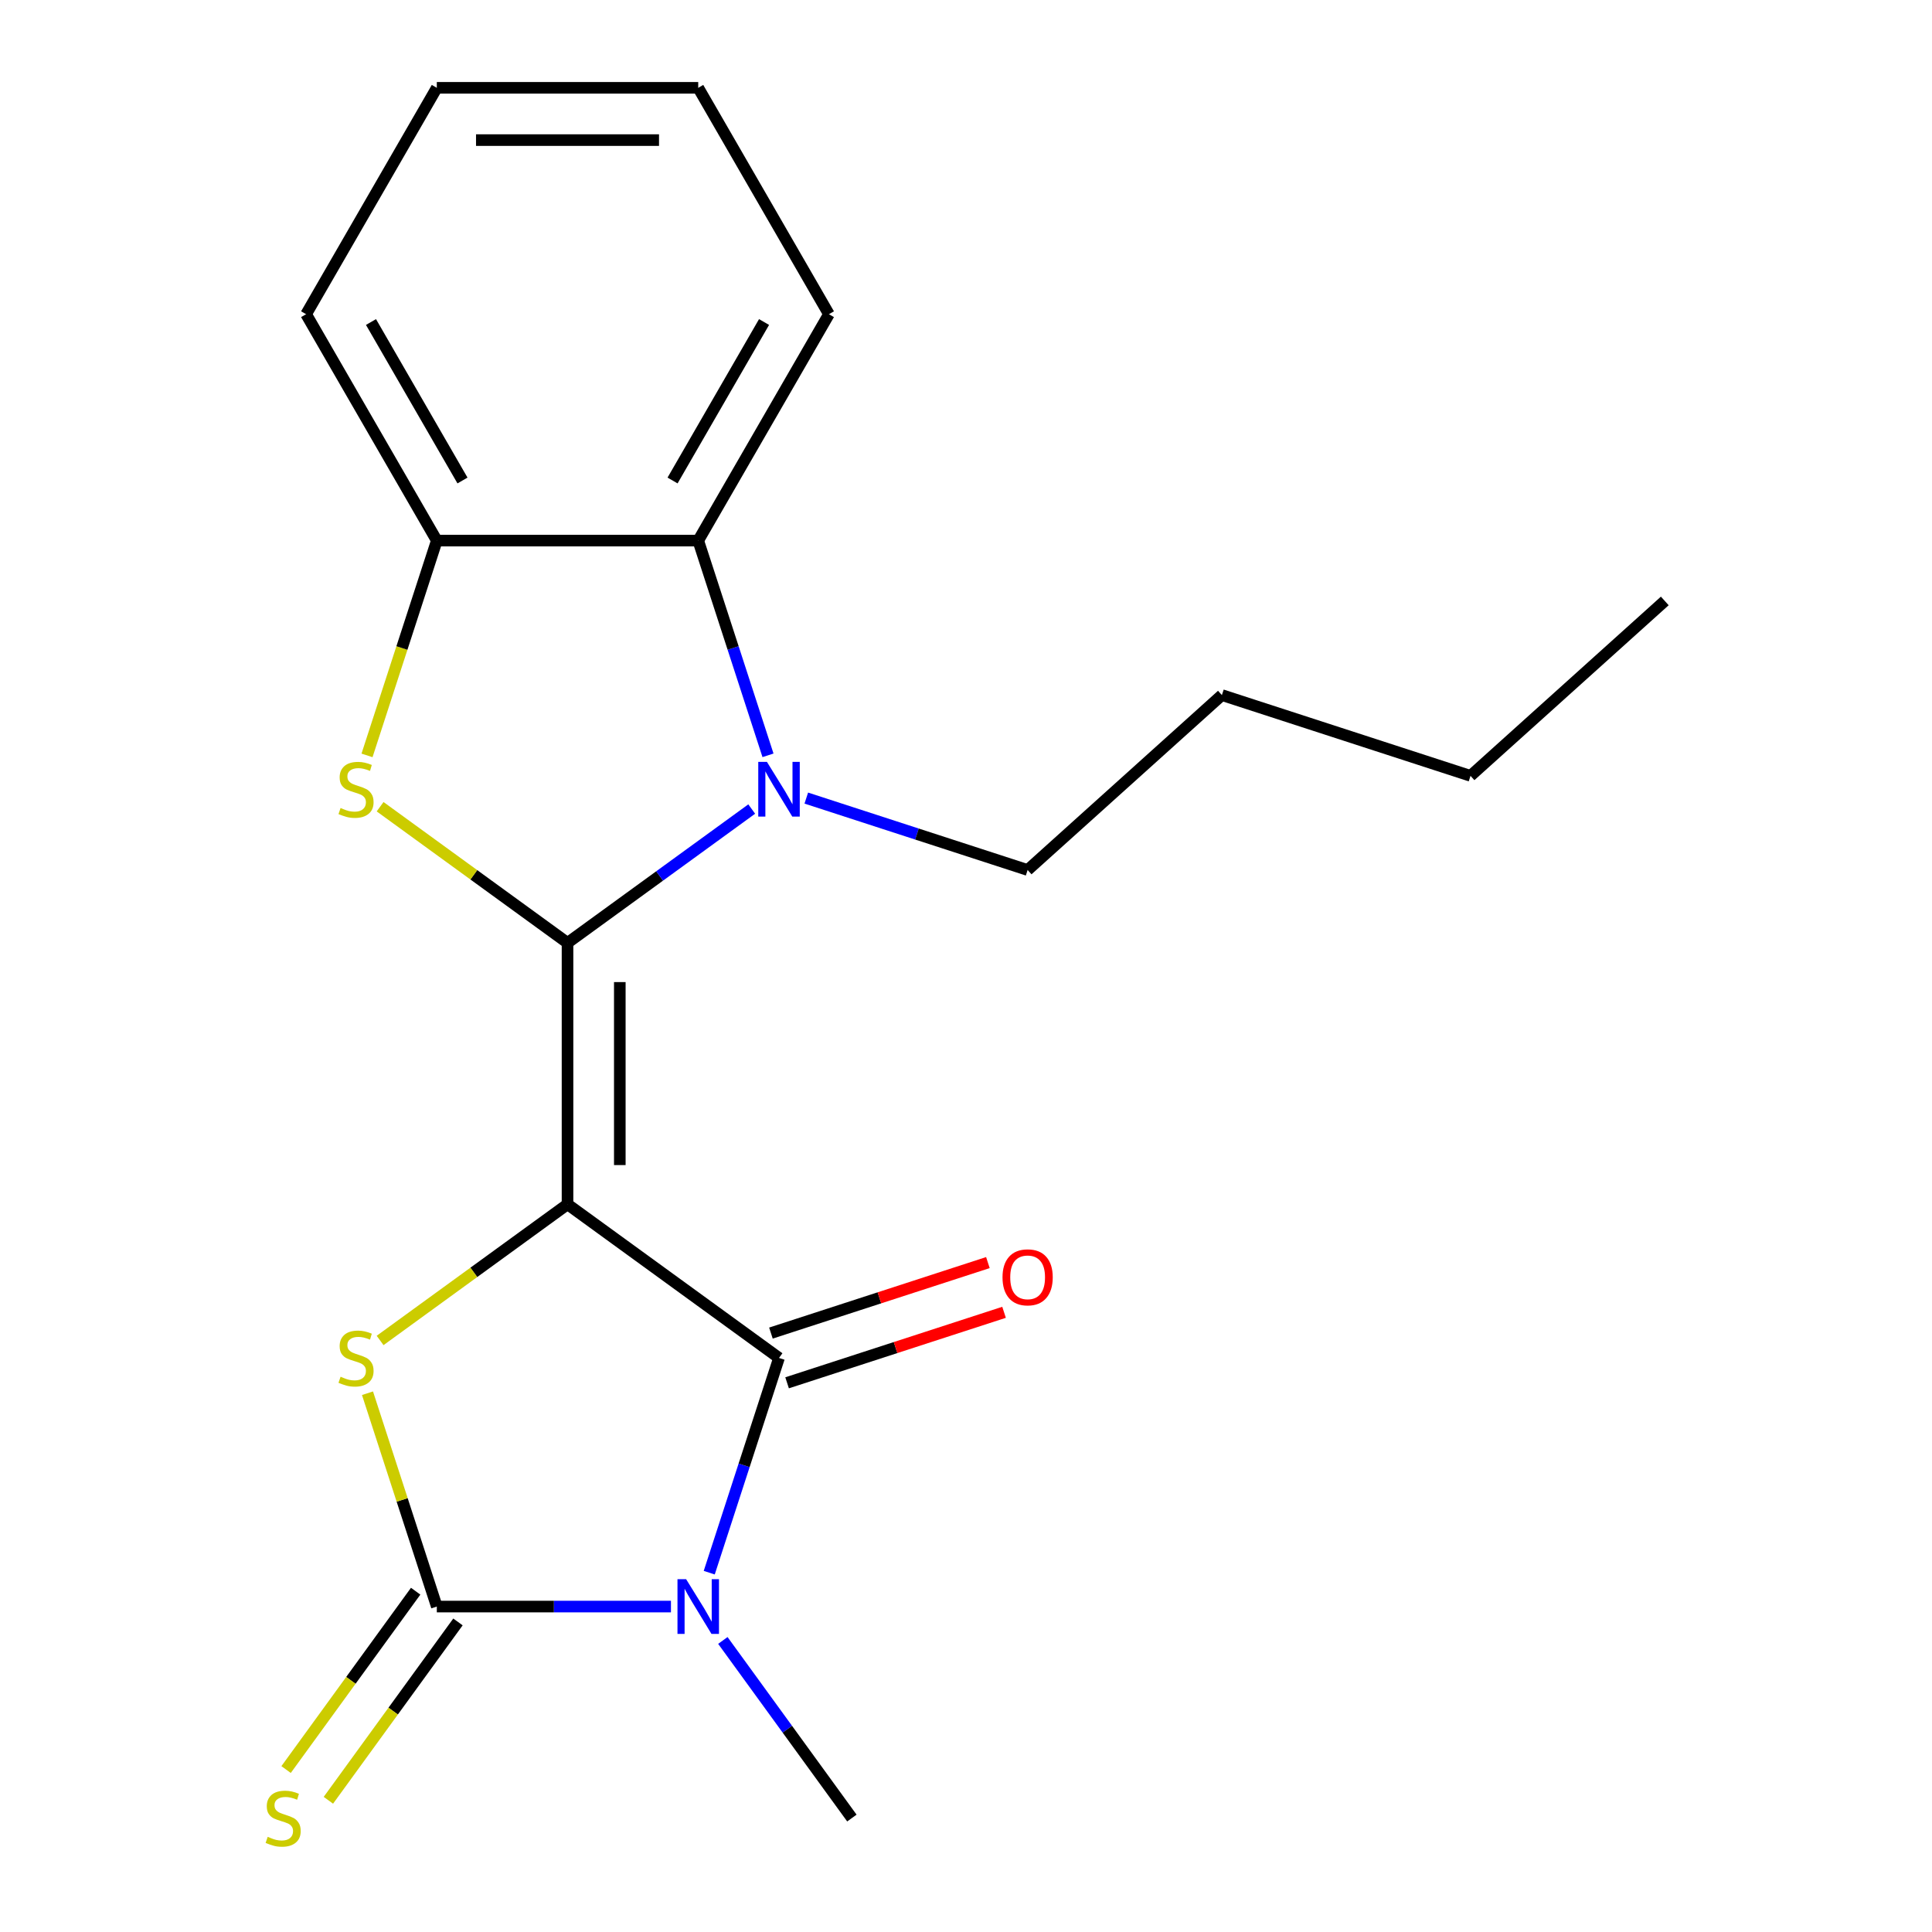 <?xml version='1.0' encoding='iso-8859-1'?>
<svg version='1.1' baseProfile='full'
              xmlns='http://www.w3.org/2000/svg'
                      xmlns:rdkit='http://www.rdkit.org/xml'
                      xmlns:xlink='http://www.w3.org/1999/xlink'
                  xml:space='preserve'
width='1000px' height='1000px' viewBox='0 0 1000 1000'>
<!-- END OF HEADER -->
<rect style='opacity:1.0;fill:#FFFFFF;stroke:none' width='1000' height='1000' x='0' y='0'> </rect>
<path class='bond-0' d='M 293.748,623.338 L 293.748,488.031' style='fill:none;fill-rule:evenodd;stroke:#000000;stroke-width:6px;stroke-linecap:butt;stroke-linejoin:miter;stroke-opacity:1' />
<path class='bond-0' d='M 320.809,603.042 L 320.809,508.327' style='fill:none;fill-rule:evenodd;stroke:#000000;stroke-width:6px;stroke-linecap:butt;stroke-linejoin:miter;stroke-opacity:1' />
<path class='bond-2' d='M 293.748,623.338 L 403.214,702.87' style='fill:none;fill-rule:evenodd;stroke:#000000;stroke-width:6px;stroke-linecap:butt;stroke-linejoin:miter;stroke-opacity:1' />
<path class='bond-4' d='M 293.748,623.338 L 245.246,658.577' style='fill:none;fill-rule:evenodd;stroke:#000000;stroke-width:6px;stroke-linecap:butt;stroke-linejoin:miter;stroke-opacity:1' />
<path class='bond-4' d='M 245.246,658.577 L 196.745,693.815' style='fill:none;fill-rule:evenodd;stroke:#CCCC00;stroke-width:6px;stroke-linecap:butt;stroke-linejoin:miter;stroke-opacity:1' />
<path class='bond-5' d='M 293.748,488.031 L 341.42,453.395' style='fill:none;fill-rule:evenodd;stroke:#000000;stroke-width:6px;stroke-linecap:butt;stroke-linejoin:miter;stroke-opacity:1' />
<path class='bond-5' d='M 341.42,453.395 L 389.091,418.76' style='fill:none;fill-rule:evenodd;stroke:#0000FF;stroke-width:6px;stroke-linecap:butt;stroke-linejoin:miter;stroke-opacity:1' />
<path class='bond-6' d='M 293.748,488.031 L 245.246,452.792' style='fill:none;fill-rule:evenodd;stroke:#000000;stroke-width:6px;stroke-linecap:butt;stroke-linejoin:miter;stroke-opacity:1' />
<path class='bond-6' d='M 245.246,452.792 L 196.745,417.554' style='fill:none;fill-rule:evenodd;stroke:#CCCC00;stroke-width:6px;stroke-linecap:butt;stroke-linejoin:miter;stroke-opacity:1' />
<path class='bond-1' d='M 367.102,814.012 L 385.158,758.441' style='fill:none;fill-rule:evenodd;stroke:#0000FF;stroke-width:6px;stroke-linecap:butt;stroke-linejoin:miter;stroke-opacity:1' />
<path class='bond-1' d='M 385.158,758.441 L 403.214,702.87' style='fill:none;fill-rule:evenodd;stroke:#000000;stroke-width:6px;stroke-linecap:butt;stroke-linejoin:miter;stroke-opacity:1' />
<path class='bond-11' d='M 374.147,849.098 L 407.54,895.059' style='fill:none;fill-rule:evenodd;stroke:#0000FF;stroke-width:6px;stroke-linecap:butt;stroke-linejoin:miter;stroke-opacity:1' />
<path class='bond-11' d='M 407.54,895.059 L 440.933,941.021' style='fill:none;fill-rule:evenodd;stroke:#000000;stroke-width:6px;stroke-linecap:butt;stroke-linejoin:miter;stroke-opacity:1' />
<path class='bond-20' d='M 347.279,831.555 L 286.687,831.555' style='fill:none;fill-rule:evenodd;stroke:#0000FF;stroke-width:6px;stroke-linecap:butt;stroke-linejoin:miter;stroke-opacity:1' />
<path class='bond-20' d='M 286.687,831.555 L 226.094,831.555' style='fill:none;fill-rule:evenodd;stroke:#000000;stroke-width:6px;stroke-linecap:butt;stroke-linejoin:miter;stroke-opacity:1' />
<path class='bond-10' d='M 407.395,715.739 L 463.546,697.494' style='fill:none;fill-rule:evenodd;stroke:#000000;stroke-width:6px;stroke-linecap:butt;stroke-linejoin:miter;stroke-opacity:1' />
<path class='bond-10' d='M 463.546,697.494 L 519.698,679.249' style='fill:none;fill-rule:evenodd;stroke:#FF0000;stroke-width:6px;stroke-linecap:butt;stroke-linejoin:miter;stroke-opacity:1' />
<path class='bond-10' d='M 399.033,690.002 L 455.184,671.757' style='fill:none;fill-rule:evenodd;stroke:#000000;stroke-width:6px;stroke-linecap:butt;stroke-linejoin:miter;stroke-opacity:1' />
<path class='bond-10' d='M 455.184,671.757 L 511.335,653.512' style='fill:none;fill-rule:evenodd;stroke:#FF0000;stroke-width:6px;stroke-linecap:butt;stroke-linejoin:miter;stroke-opacity:1' />
<path class='bond-3' d='M 226.094,831.555 L 208.155,776.344' style='fill:none;fill-rule:evenodd;stroke:#000000;stroke-width:6px;stroke-linecap:butt;stroke-linejoin:miter;stroke-opacity:1' />
<path class='bond-3' d='M 208.155,776.344 L 190.216,721.133' style='fill:none;fill-rule:evenodd;stroke:#CCCC00;stroke-width:6px;stroke-linecap:butt;stroke-linejoin:miter;stroke-opacity:1' />
<path class='bond-9' d='M 215.148,823.602 L 181.613,869.758' style='fill:none;fill-rule:evenodd;stroke:#000000;stroke-width:6px;stroke-linecap:butt;stroke-linejoin:miter;stroke-opacity:1' />
<path class='bond-9' d='M 181.613,869.758 L 148.079,915.915' style='fill:none;fill-rule:evenodd;stroke:#CCCC00;stroke-width:6px;stroke-linecap:butt;stroke-linejoin:miter;stroke-opacity:1' />
<path class='bond-9' d='M 237.041,839.508 L 203.506,885.665' style='fill:none;fill-rule:evenodd;stroke:#000000;stroke-width:6px;stroke-linecap:butt;stroke-linejoin:miter;stroke-opacity:1' />
<path class='bond-9' d='M 203.506,885.665 L 169.972,931.821' style='fill:none;fill-rule:evenodd;stroke:#CCCC00;stroke-width:6px;stroke-linecap:butt;stroke-linejoin:miter;stroke-opacity:1' />
<path class='bond-7' d='M 397.514,390.956 L 379.458,335.385' style='fill:none;fill-rule:evenodd;stroke:#0000FF;stroke-width:6px;stroke-linecap:butt;stroke-linejoin:miter;stroke-opacity:1' />
<path class='bond-7' d='M 379.458,335.385 L 361.402,279.814' style='fill:none;fill-rule:evenodd;stroke:#000000;stroke-width:6px;stroke-linecap:butt;stroke-linejoin:miter;stroke-opacity:1' />
<path class='bond-12' d='M 417.337,413.088 L 474.618,431.7' style='fill:none;fill-rule:evenodd;stroke:#0000FF;stroke-width:6px;stroke-linecap:butt;stroke-linejoin:miter;stroke-opacity:1' />
<path class='bond-12' d='M 474.618,431.7 L 531.899,450.311' style='fill:none;fill-rule:evenodd;stroke:#000000;stroke-width:6px;stroke-linecap:butt;stroke-linejoin:miter;stroke-opacity:1' />
<path class='bond-8' d='M 189.969,390.996 L 208.032,335.405' style='fill:none;fill-rule:evenodd;stroke:#CCCC00;stroke-width:6px;stroke-linecap:butt;stroke-linejoin:miter;stroke-opacity:1' />
<path class='bond-8' d='M 208.032,335.405 L 226.094,279.814' style='fill:none;fill-rule:evenodd;stroke:#000000;stroke-width:6px;stroke-linecap:butt;stroke-linejoin:miter;stroke-opacity:1' />
<path class='bond-13' d='M 361.402,279.814 L 429.055,162.634' style='fill:none;fill-rule:evenodd;stroke:#000000;stroke-width:6px;stroke-linecap:butt;stroke-linejoin:miter;stroke-opacity:1' />
<path class='bond-13' d='M 348.114,248.706 L 395.471,166.68' style='fill:none;fill-rule:evenodd;stroke:#000000;stroke-width:6px;stroke-linecap:butt;stroke-linejoin:miter;stroke-opacity:1' />
<path class='bond-21' d='M 361.402,279.814 L 226.094,279.814' style='fill:none;fill-rule:evenodd;stroke:#000000;stroke-width:6px;stroke-linecap:butt;stroke-linejoin:miter;stroke-opacity:1' />
<path class='bond-14' d='M 226.094,279.814 L 158.44,162.634' style='fill:none;fill-rule:evenodd;stroke:#000000;stroke-width:6px;stroke-linecap:butt;stroke-linejoin:miter;stroke-opacity:1' />
<path class='bond-14' d='M 239.382,248.706 L 192.024,166.68' style='fill:none;fill-rule:evenodd;stroke:#000000;stroke-width:6px;stroke-linecap:butt;stroke-linejoin:miter;stroke-opacity:1' />
<path class='bond-15' d='M 531.899,450.311 L 632.452,359.773' style='fill:none;fill-rule:evenodd;stroke:#000000;stroke-width:6px;stroke-linecap:butt;stroke-linejoin:miter;stroke-opacity:1' />
<path class='bond-17' d='M 429.055,162.634 L 361.402,45.455' style='fill:none;fill-rule:evenodd;stroke:#000000;stroke-width:6px;stroke-linecap:butt;stroke-linejoin:miter;stroke-opacity:1' />
<path class='bond-18' d='M 158.44,162.634 L 226.094,45.455' style='fill:none;fill-rule:evenodd;stroke:#000000;stroke-width:6px;stroke-linecap:butt;stroke-linejoin:miter;stroke-opacity:1' />
<path class='bond-16' d='M 632.452,359.773 L 761.137,401.585' style='fill:none;fill-rule:evenodd;stroke:#000000;stroke-width:6px;stroke-linecap:butt;stroke-linejoin:miter;stroke-opacity:1' />
<path class='bond-19' d='M 761.137,401.585 L 861.69,311.047' style='fill:none;fill-rule:evenodd;stroke:#000000;stroke-width:6px;stroke-linecap:butt;stroke-linejoin:miter;stroke-opacity:1' />
<path class='bond-22' d='M 361.402,45.455 L 226.094,45.455' style='fill:none;fill-rule:evenodd;stroke:#000000;stroke-width:6px;stroke-linecap:butt;stroke-linejoin:miter;stroke-opacity:1' />
<path class='bond-22' d='M 341.106,72.516 L 246.39,72.516' style='fill:none;fill-rule:evenodd;stroke:#000000;stroke-width:6px;stroke-linecap:butt;stroke-linejoin:miter;stroke-opacity:1' />
<path  class='atom-2' d='M 355.142 817.395
L 364.422 832.395
Q 365.342 833.875, 366.822 836.555
Q 368.302 839.235, 368.382 839.395
L 368.382 817.395
L 372.142 817.395
L 372.142 845.715
L 368.262 845.715
L 358.302 829.315
Q 357.142 827.395, 355.902 825.195
Q 354.702 822.995, 354.342 822.315
L 354.342 845.715
L 350.662 845.715
L 350.662 817.395
L 355.142 817.395
' fill='#0000FF'/>
<path  class='atom-5' d='M 176.282 712.59
Q 176.602 712.71, 177.922 713.27
Q 179.242 713.83, 180.682 714.19
Q 182.162 714.51, 183.602 714.51
Q 186.282 714.51, 187.842 713.23
Q 189.402 711.91, 189.402 709.63
Q 189.402 708.07, 188.602 707.11
Q 187.842 706.15, 186.642 705.63
Q 185.442 705.11, 183.442 704.51
Q 180.922 703.75, 179.402 703.03
Q 177.922 702.31, 176.842 700.79
Q 175.802 699.27, 175.802 696.71
Q 175.802 693.15, 178.202 690.95
Q 180.642 688.75, 185.442 688.75
Q 188.722 688.75, 192.442 690.31
L 191.522 693.39
Q 188.122 691.99, 185.562 691.99
Q 182.802 691.99, 181.282 693.15
Q 179.762 694.27, 179.802 696.23
Q 179.802 697.75, 180.562 698.67
Q 181.362 699.59, 182.482 700.11
Q 183.642 700.63, 185.562 701.23
Q 188.122 702.03, 189.642 702.83
Q 191.162 703.63, 192.242 705.27
Q 193.362 706.87, 193.362 709.63
Q 193.362 713.55, 190.722 715.67
Q 188.122 717.75, 183.762 717.75
Q 181.242 717.75, 179.322 717.19
Q 177.442 716.67, 175.202 715.75
L 176.282 712.59
' fill='#CCCC00'/>
<path  class='atom-6' d='M 396.954 394.339
L 406.234 409.339
Q 407.154 410.819, 408.634 413.499
Q 410.114 416.179, 410.194 416.339
L 410.194 394.339
L 413.954 394.339
L 413.954 422.659
L 410.074 422.659
L 400.114 406.259
Q 398.954 404.339, 397.714 402.139
Q 396.514 399.939, 396.154 399.259
L 396.154 422.659
L 392.474 422.659
L 392.474 394.339
L 396.954 394.339
' fill='#0000FF'/>
<path  class='atom-7' d='M 176.282 418.219
Q 176.602 418.339, 177.922 418.899
Q 179.242 419.459, 180.682 419.819
Q 182.162 420.139, 183.602 420.139
Q 186.282 420.139, 187.842 418.859
Q 189.402 417.539, 189.402 415.259
Q 189.402 413.699, 188.602 412.739
Q 187.842 411.779, 186.642 411.259
Q 185.442 410.739, 183.442 410.139
Q 180.922 409.379, 179.402 408.659
Q 177.922 407.939, 176.842 406.419
Q 175.802 404.899, 175.802 402.339
Q 175.802 398.779, 178.202 396.579
Q 180.642 394.379, 185.442 394.379
Q 188.722 394.379, 192.442 395.939
L 191.522 399.019
Q 188.122 397.619, 185.562 397.619
Q 182.802 397.619, 181.282 398.779
Q 179.762 399.899, 179.802 401.859
Q 179.802 403.379, 180.562 404.299
Q 181.362 405.219, 182.482 405.739
Q 183.642 406.259, 185.562 406.859
Q 188.122 407.659, 189.642 408.459
Q 191.162 409.259, 192.242 410.899
Q 193.362 412.499, 193.362 415.259
Q 193.362 419.179, 190.722 421.299
Q 188.122 423.379, 183.762 423.379
Q 181.242 423.379, 179.322 422.819
Q 177.442 422.299, 175.202 421.379
L 176.282 418.219
' fill='#CCCC00'/>
<path  class='atom-10' d='M 138.562 950.741
Q 138.882 950.861, 140.202 951.421
Q 141.522 951.981, 142.962 952.341
Q 144.442 952.661, 145.882 952.661
Q 148.562 952.661, 150.122 951.381
Q 151.682 950.061, 151.682 947.781
Q 151.682 946.221, 150.882 945.261
Q 150.122 944.301, 148.922 943.781
Q 147.722 943.261, 145.722 942.661
Q 143.202 941.901, 141.682 941.181
Q 140.202 940.461, 139.122 938.941
Q 138.082 937.421, 138.082 934.861
Q 138.082 931.301, 140.482 929.101
Q 142.922 926.901, 147.722 926.901
Q 151.002 926.901, 154.722 928.461
L 153.802 931.541
Q 150.402 930.141, 147.842 930.141
Q 145.082 930.141, 143.562 931.301
Q 142.042 932.421, 142.082 934.381
Q 142.082 935.901, 142.842 936.821
Q 143.642 937.741, 144.762 938.261
Q 145.922 938.781, 147.842 939.381
Q 150.402 940.181, 151.922 940.981
Q 153.442 941.781, 154.522 943.421
Q 155.642 945.021, 155.642 947.781
Q 155.642 951.701, 153.002 953.821
Q 150.402 955.901, 146.042 955.901
Q 143.522 955.901, 141.602 955.341
Q 139.722 954.821, 137.482 953.901
L 138.562 950.741
' fill='#CCCC00'/>
<path  class='atom-11' d='M 518.899 661.138
Q 518.899 654.338, 522.259 650.538
Q 525.619 646.738, 531.899 646.738
Q 538.179 646.738, 541.539 650.538
Q 544.899 654.338, 544.899 661.138
Q 544.899 668.018, 541.499 671.938
Q 538.099 675.818, 531.899 675.818
Q 525.659 675.818, 522.259 671.938
Q 518.899 668.058, 518.899 661.138
M 531.899 672.618
Q 536.219 672.618, 538.539 669.738
Q 540.899 666.818, 540.899 661.138
Q 540.899 655.578, 538.539 652.778
Q 536.219 649.938, 531.899 649.938
Q 527.579 649.938, 525.219 652.738
Q 522.899 655.538, 522.899 661.138
Q 522.899 666.858, 525.219 669.738
Q 527.579 672.618, 531.899 672.618
' fill='#FF0000'/>
</svg>

